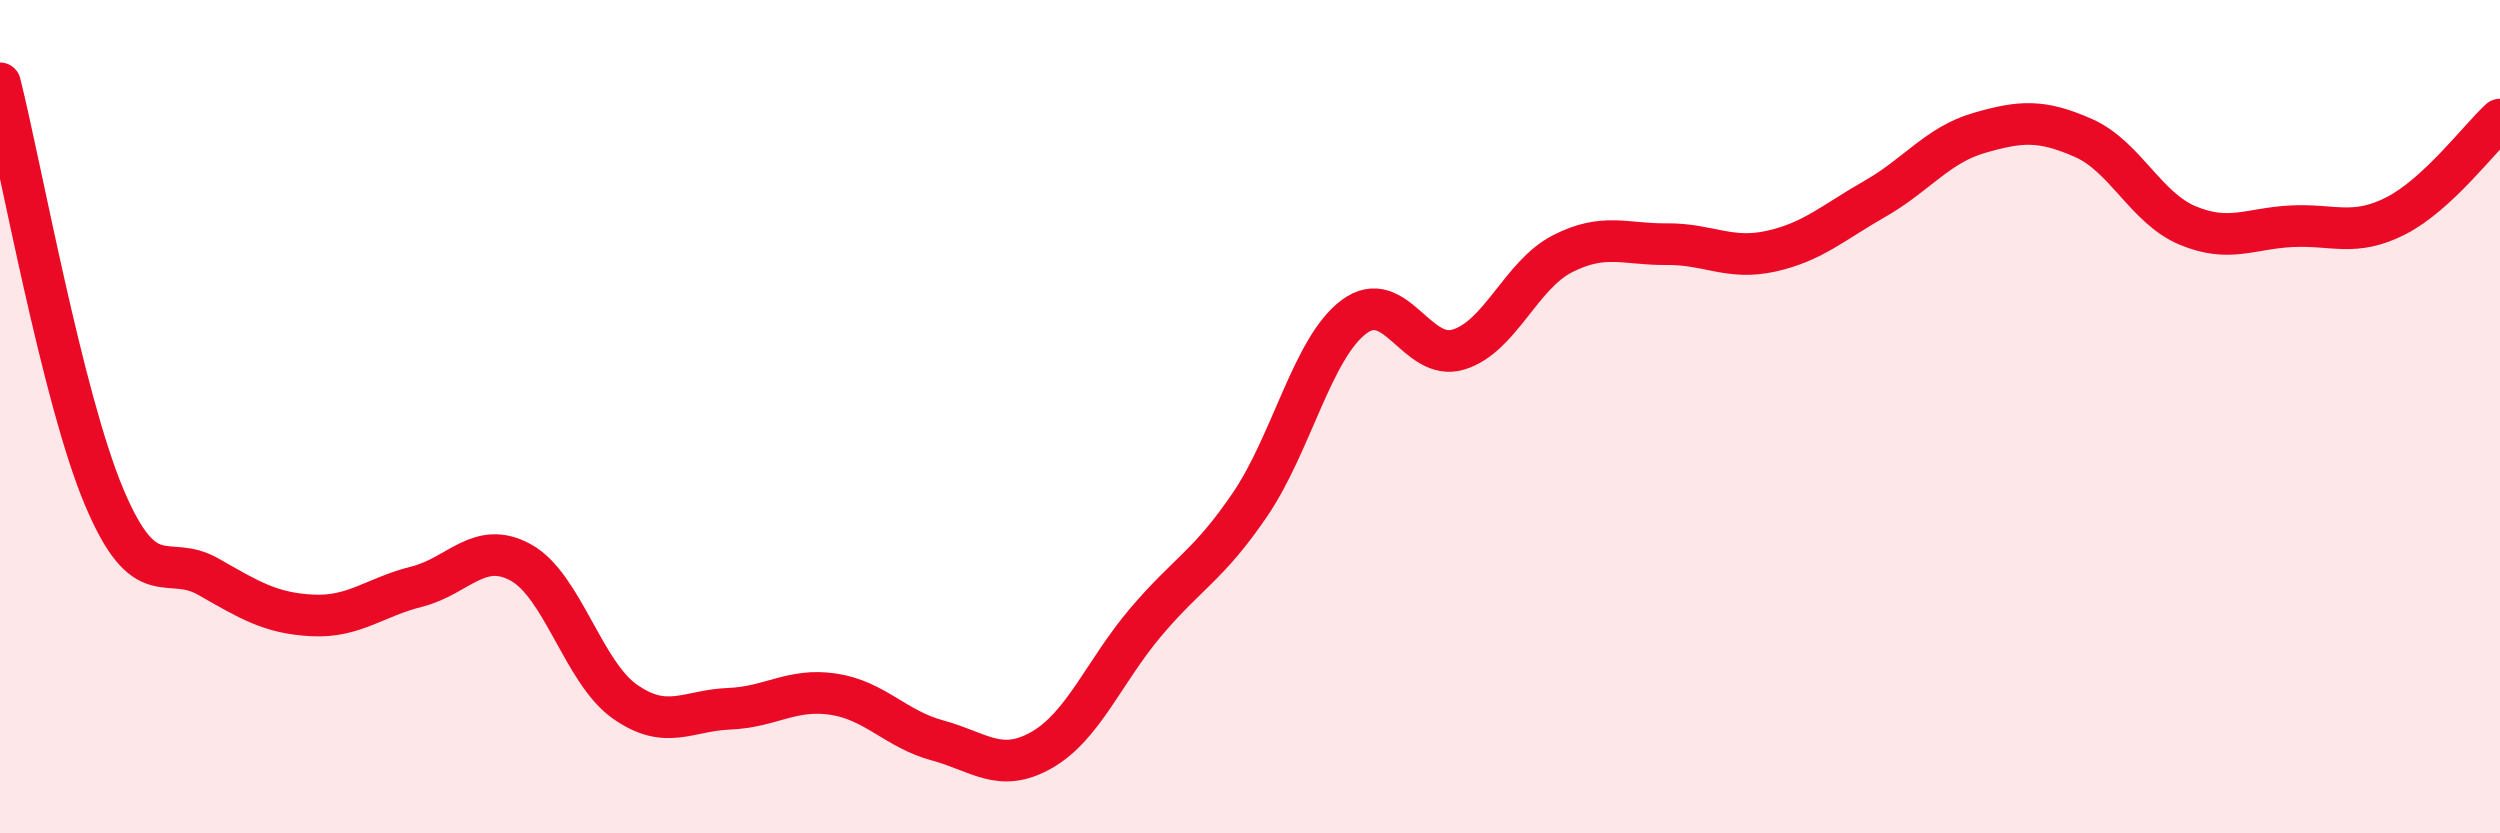 
    <svg width="60" height="20" viewBox="0 0 60 20" xmlns="http://www.w3.org/2000/svg">
      <path
        d="M 0,2 C 0.5,3.99 1.5,9.56 2.5,11.93 C 3.5,14.3 4,13.27 5,13.84 C 6,14.41 6.5,14.72 7.5,14.77 C 8.5,14.82 9,14.33 10,14.08 C 11,13.83 11.5,12.95 12.5,13.5 C 13.5,14.05 14,16.14 15,16.84 C 16,17.54 16.5,17.05 17.5,17.01 C 18.5,16.97 19,16.51 20,16.66 C 21,16.81 21.5,17.5 22.5,17.77 C 23.5,18.04 24,18.57 25,18 C 26,17.43 26.5,16.11 27.5,14.93 C 28.5,13.75 29,13.58 30,12.11 C 31,10.64 31.5,8.34 32.5,7.6 C 33.5,6.86 34,8.69 35,8.39 C 36,8.09 36.5,6.6 37.5,6.09 C 38.5,5.58 39,5.87 40,5.86 C 41,5.85 41.5,6.25 42.5,6.03 C 43.5,5.81 44,5.34 45,4.77 C 46,4.2 46.5,3.48 47.5,3.19 C 48.5,2.9 49,2.87 50,3.31 C 51,3.75 51.5,4.99 52.5,5.41 C 53.5,5.83 54,5.48 55,5.43 C 56,5.38 56.5,5.69 57.5,5.18 C 58.5,4.67 59.5,3.33 60,2.87L60 20L0 20Z"
        fill="#EB0A25"
        opacity="0.1"
        stroke-linecap="round"
        stroke-linejoin="round"
      />
      <path
        d="M 0,2 C 0.5,3.99 1.5,9.56 2.5,11.93 C 3.5,14.3 4,13.27 5,13.84 C 6,14.41 6.5,14.72 7.5,14.77 C 8.5,14.82 9,14.33 10,14.08 C 11,13.83 11.5,12.95 12.5,13.5 C 13.5,14.05 14,16.14 15,16.84 C 16,17.54 16.5,17.05 17.5,17.01 C 18.5,16.97 19,16.51 20,16.66 C 21,16.81 21.5,17.5 22.5,17.77 C 23.5,18.04 24,18.57 25,18 C 26,17.43 26.5,16.11 27.5,14.93 C 28.5,13.75 29,13.58 30,12.11 C 31,10.64 31.5,8.34 32.5,7.6 C 33.5,6.86 34,8.69 35,8.39 C 36,8.09 36.5,6.6 37.5,6.09 C 38.5,5.58 39,5.87 40,5.86 C 41,5.85 41.5,6.25 42.5,6.03 C 43.5,5.81 44,5.34 45,4.77 C 46,4.2 46.5,3.48 47.5,3.19 C 48.5,2.9 49,2.87 50,3.31 C 51,3.75 51.5,4.99 52.5,5.41 C 53.5,5.83 54,5.48 55,5.43 C 56,5.38 56.5,5.69 57.5,5.18 C 58.5,4.67 59.5,3.33 60,2.87"
        stroke="#EB0A25"
        stroke-width="1"
        fill="none"
        stroke-linecap="round"
        stroke-linejoin="round"
      />
    </svg>
  